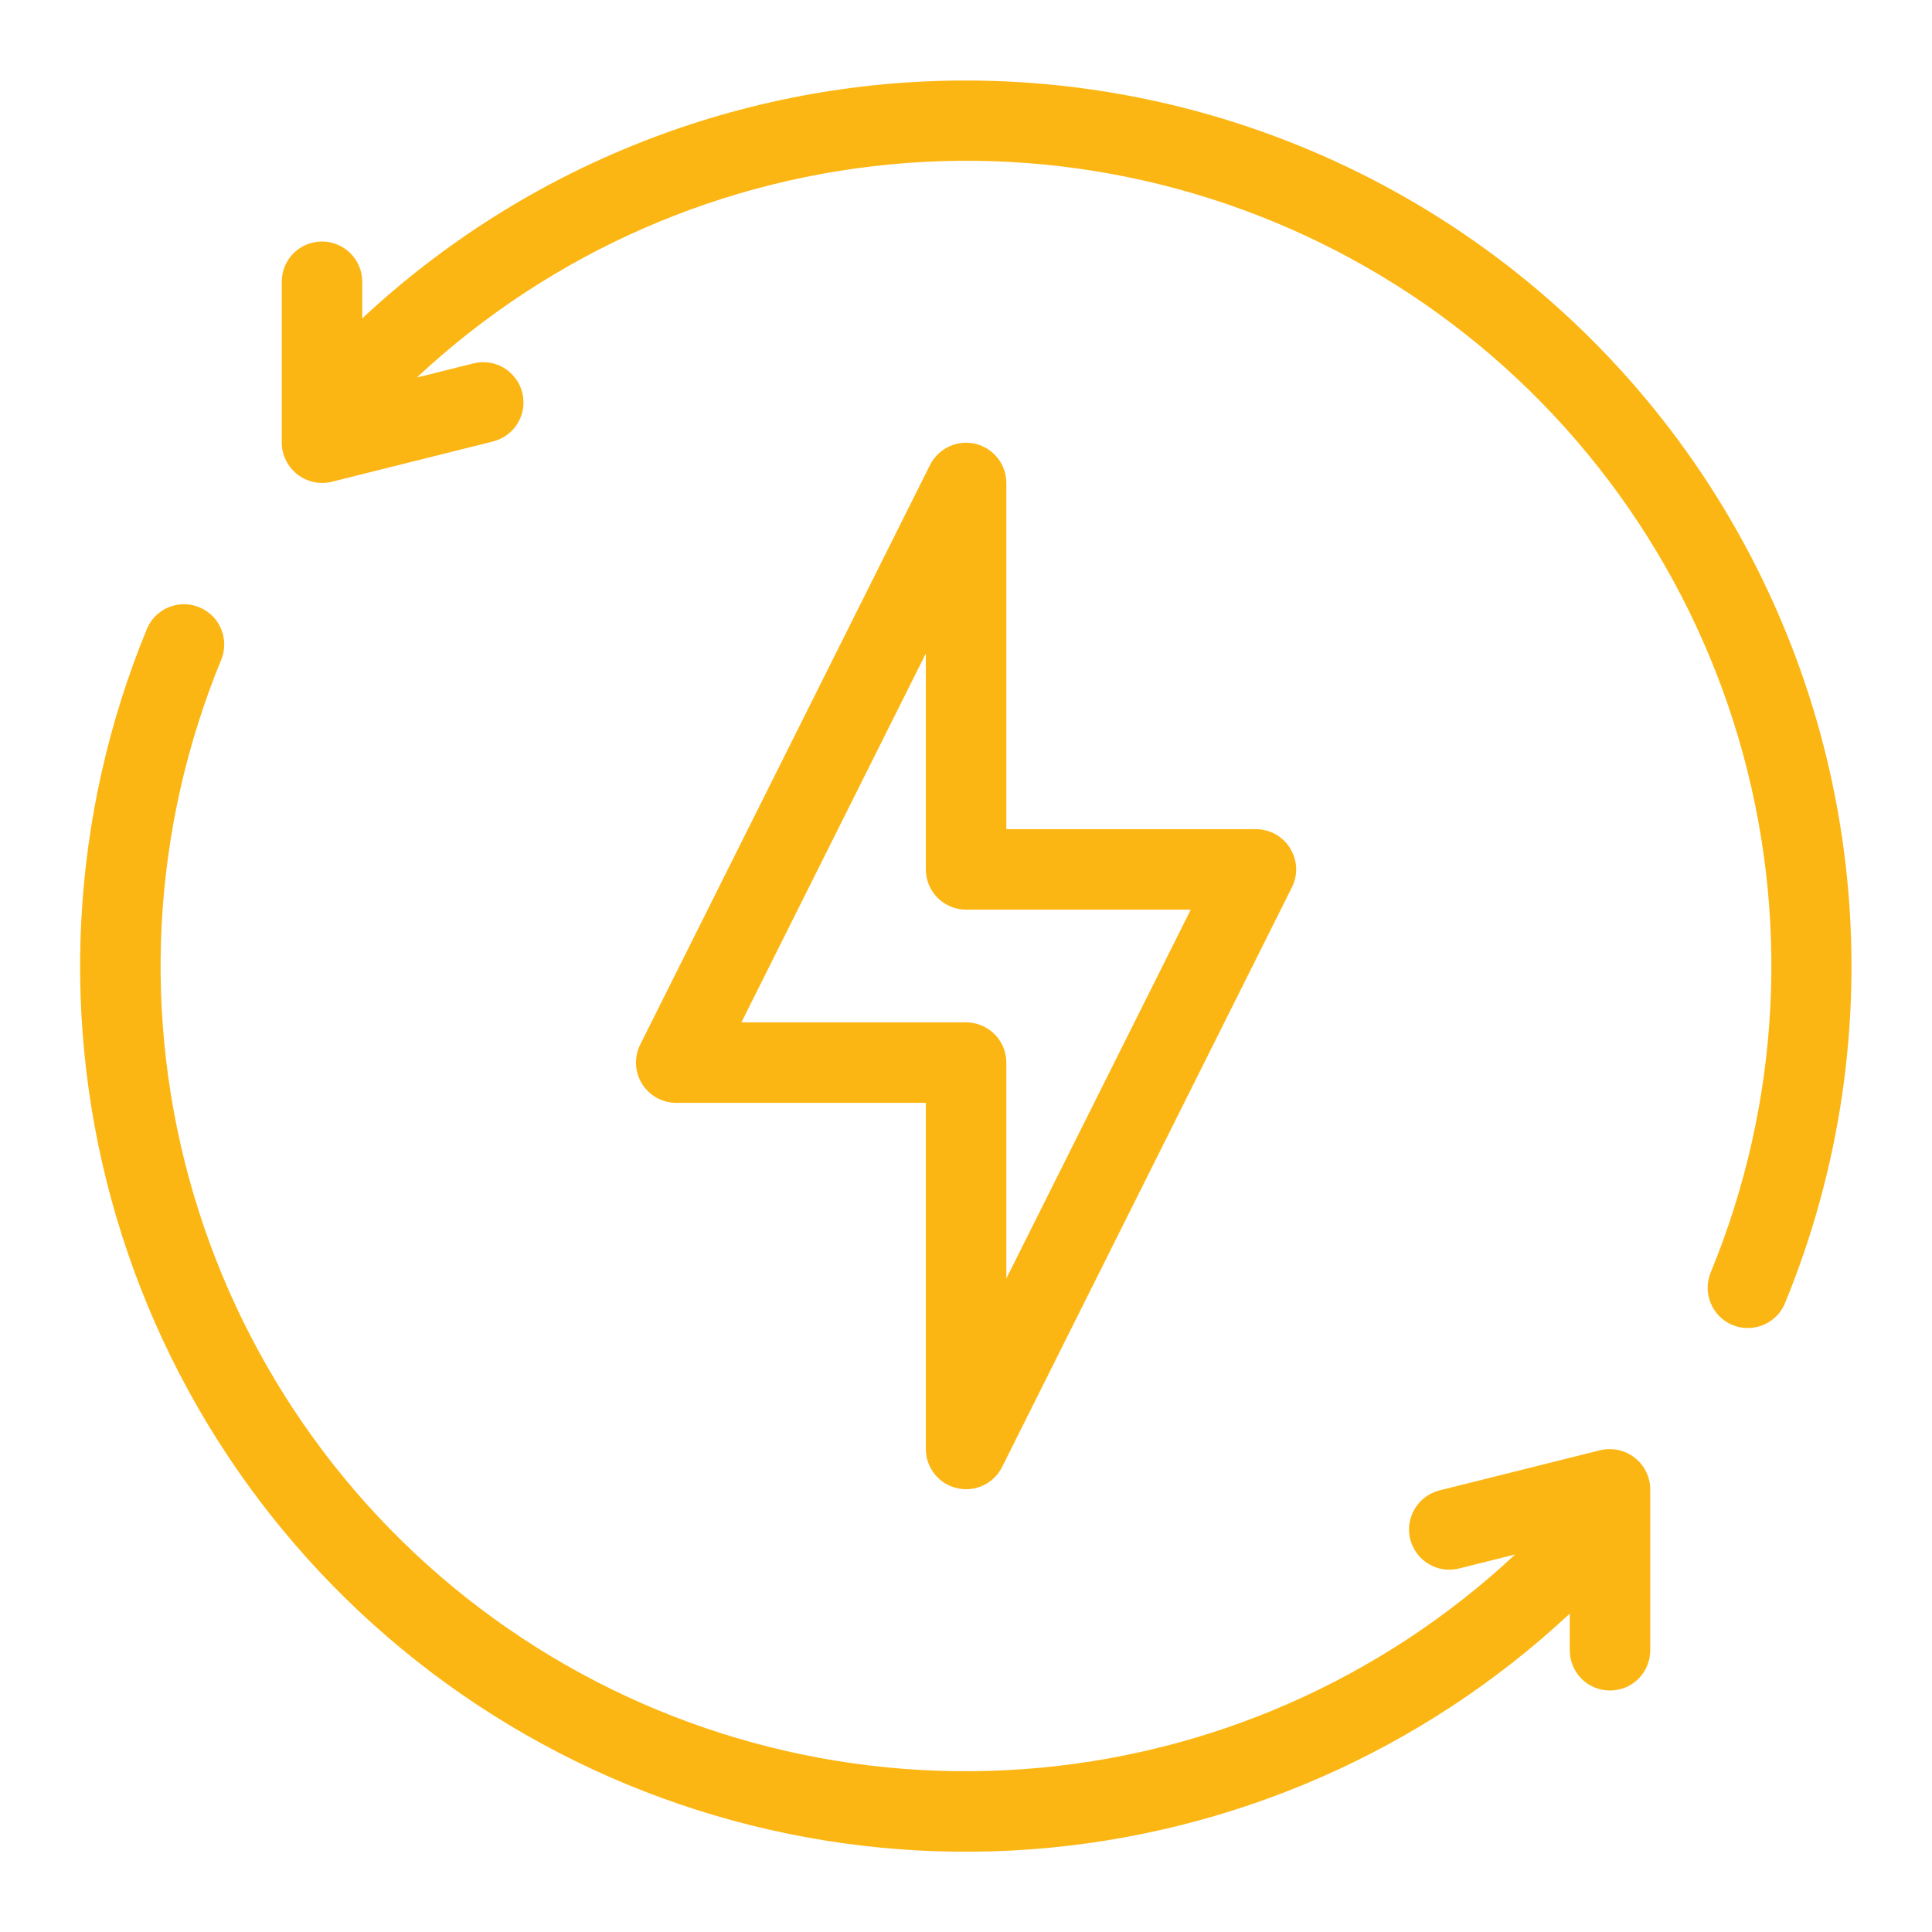 <svg width="24" height="24" viewBox="0 0 24 24" fill="none" xmlns="http://www.w3.org/2000/svg">
<path d="M12.116 5.513C12.006 5.487 11.891 5.499 11.789 5.547C11.687 5.595 11.604 5.676 11.553 5.776L7.953 12.976C7.915 13.053 7.897 13.138 7.901 13.223C7.905 13.309 7.931 13.392 7.976 13.464C8.021 13.537 8.084 13.596 8.159 13.638C8.234 13.679 8.318 13.7 8.403 13.7H11.501V18C11.501 18.113 11.539 18.222 11.609 18.31C11.679 18.398 11.776 18.461 11.886 18.486C11.996 18.512 12.111 18.501 12.213 18.453C12.315 18.405 12.398 18.324 12.448 18.224L16.048 11.024C16.087 10.947 16.105 10.863 16.101 10.777C16.097 10.692 16.071 10.609 16.026 10.537C15.982 10.464 15.919 10.405 15.844 10.363C15.77 10.322 15.686 10.3 15.601 10.3H12.501V6C12.501 5.887 12.463 5.778 12.393 5.69C12.323 5.601 12.226 5.539 12.116 5.513ZM14.792 11.3L12.501 15.882V13.2C12.501 13.067 12.448 12.94 12.354 12.846C12.261 12.753 12.133 12.7 12.001 12.7H9.21L11.501 8.118V10.8C11.501 10.933 11.554 11.06 11.647 11.153C11.741 11.247 11.868 11.3 12.001 11.3H14.792Z" fill="#FCB614"/>
<path d="M12 1C9.215 0.999 6.535 2.055 4.5 3.955V3.5C4.5 3.367 4.447 3.24 4.353 3.146C4.26 3.053 4.132 3 4 3C3.867 3 3.74 3.053 3.646 3.146C3.552 3.24 3.5 3.367 3.5 3.5V5.5C3.5 5.576 3.518 5.65 3.552 5.718C3.585 5.786 3.634 5.846 3.693 5.892C3.753 5.939 3.823 5.972 3.897 5.988C3.971 6.004 4.048 6.003 4.121 5.985L6.121 5.485C6.185 5.469 6.246 5.441 6.299 5.402C6.352 5.363 6.397 5.314 6.431 5.258C6.465 5.201 6.488 5.139 6.498 5.073C6.507 5.008 6.504 4.942 6.488 4.878C6.472 4.814 6.444 4.753 6.404 4.701C6.365 4.648 6.315 4.603 6.259 4.569C6.202 4.536 6.139 4.513 6.074 4.504C6.009 4.495 5.942 4.499 5.878 4.515L5.178 4.69C6.847 3.131 8.998 2.191 11.275 2.024C13.552 1.857 15.817 2.475 17.695 3.774C19.572 5.073 20.948 6.975 21.595 9.165C22.242 11.354 22.12 13.699 21.25 15.809C21.2 15.932 21.201 16.069 21.252 16.19C21.302 16.312 21.399 16.409 21.521 16.459C21.582 16.485 21.646 16.498 21.712 16.497C21.811 16.497 21.908 16.468 21.99 16.413C22.072 16.358 22.137 16.28 22.174 16.188C22.861 14.517 23.125 12.702 22.945 10.905C22.764 9.107 22.143 7.382 21.138 5.88C20.132 4.379 18.773 3.149 17.179 2.298C15.585 1.447 13.806 1.001 12 1Z" fill="#FCB614"/>
<path d="M19.879 18.015L17.879 18.515C17.751 18.548 17.641 18.631 17.574 18.744C17.506 18.858 17.486 18.993 17.518 19.121C17.551 19.249 17.632 19.359 17.745 19.427C17.858 19.496 17.993 19.517 18.122 19.485L18.822 19.31C17.153 20.869 15.002 21.81 12.725 21.976C10.448 22.143 8.183 21.526 6.305 20.227C4.428 18.928 3.051 17.025 2.405 14.836C1.758 12.646 1.88 10.302 2.75 8.191C2.799 8.069 2.797 7.932 2.746 7.811C2.695 7.69 2.598 7.594 2.476 7.544C2.354 7.493 2.218 7.493 2.096 7.543C1.974 7.593 1.877 7.689 1.826 7.81C0.869 10.131 0.734 12.71 1.445 15.118C2.156 17.526 3.67 19.618 5.734 21.047C7.799 22.476 10.29 23.156 12.794 22.974C15.298 22.791 17.664 21.758 19.5 20.045V20.5C19.5 20.633 19.553 20.76 19.646 20.854C19.74 20.948 19.867 21 20 21C20.133 21 20.26 20.948 20.354 20.854C20.447 20.76 20.5 20.633 20.5 20.5V18.5C20.5 18.425 20.482 18.35 20.448 18.282C20.415 18.214 20.366 18.154 20.306 18.108C20.247 18.061 20.177 18.029 20.103 18.013C20.029 17.997 19.952 17.998 19.879 18.015Z" fill="#FCB614"/>
</svg>
